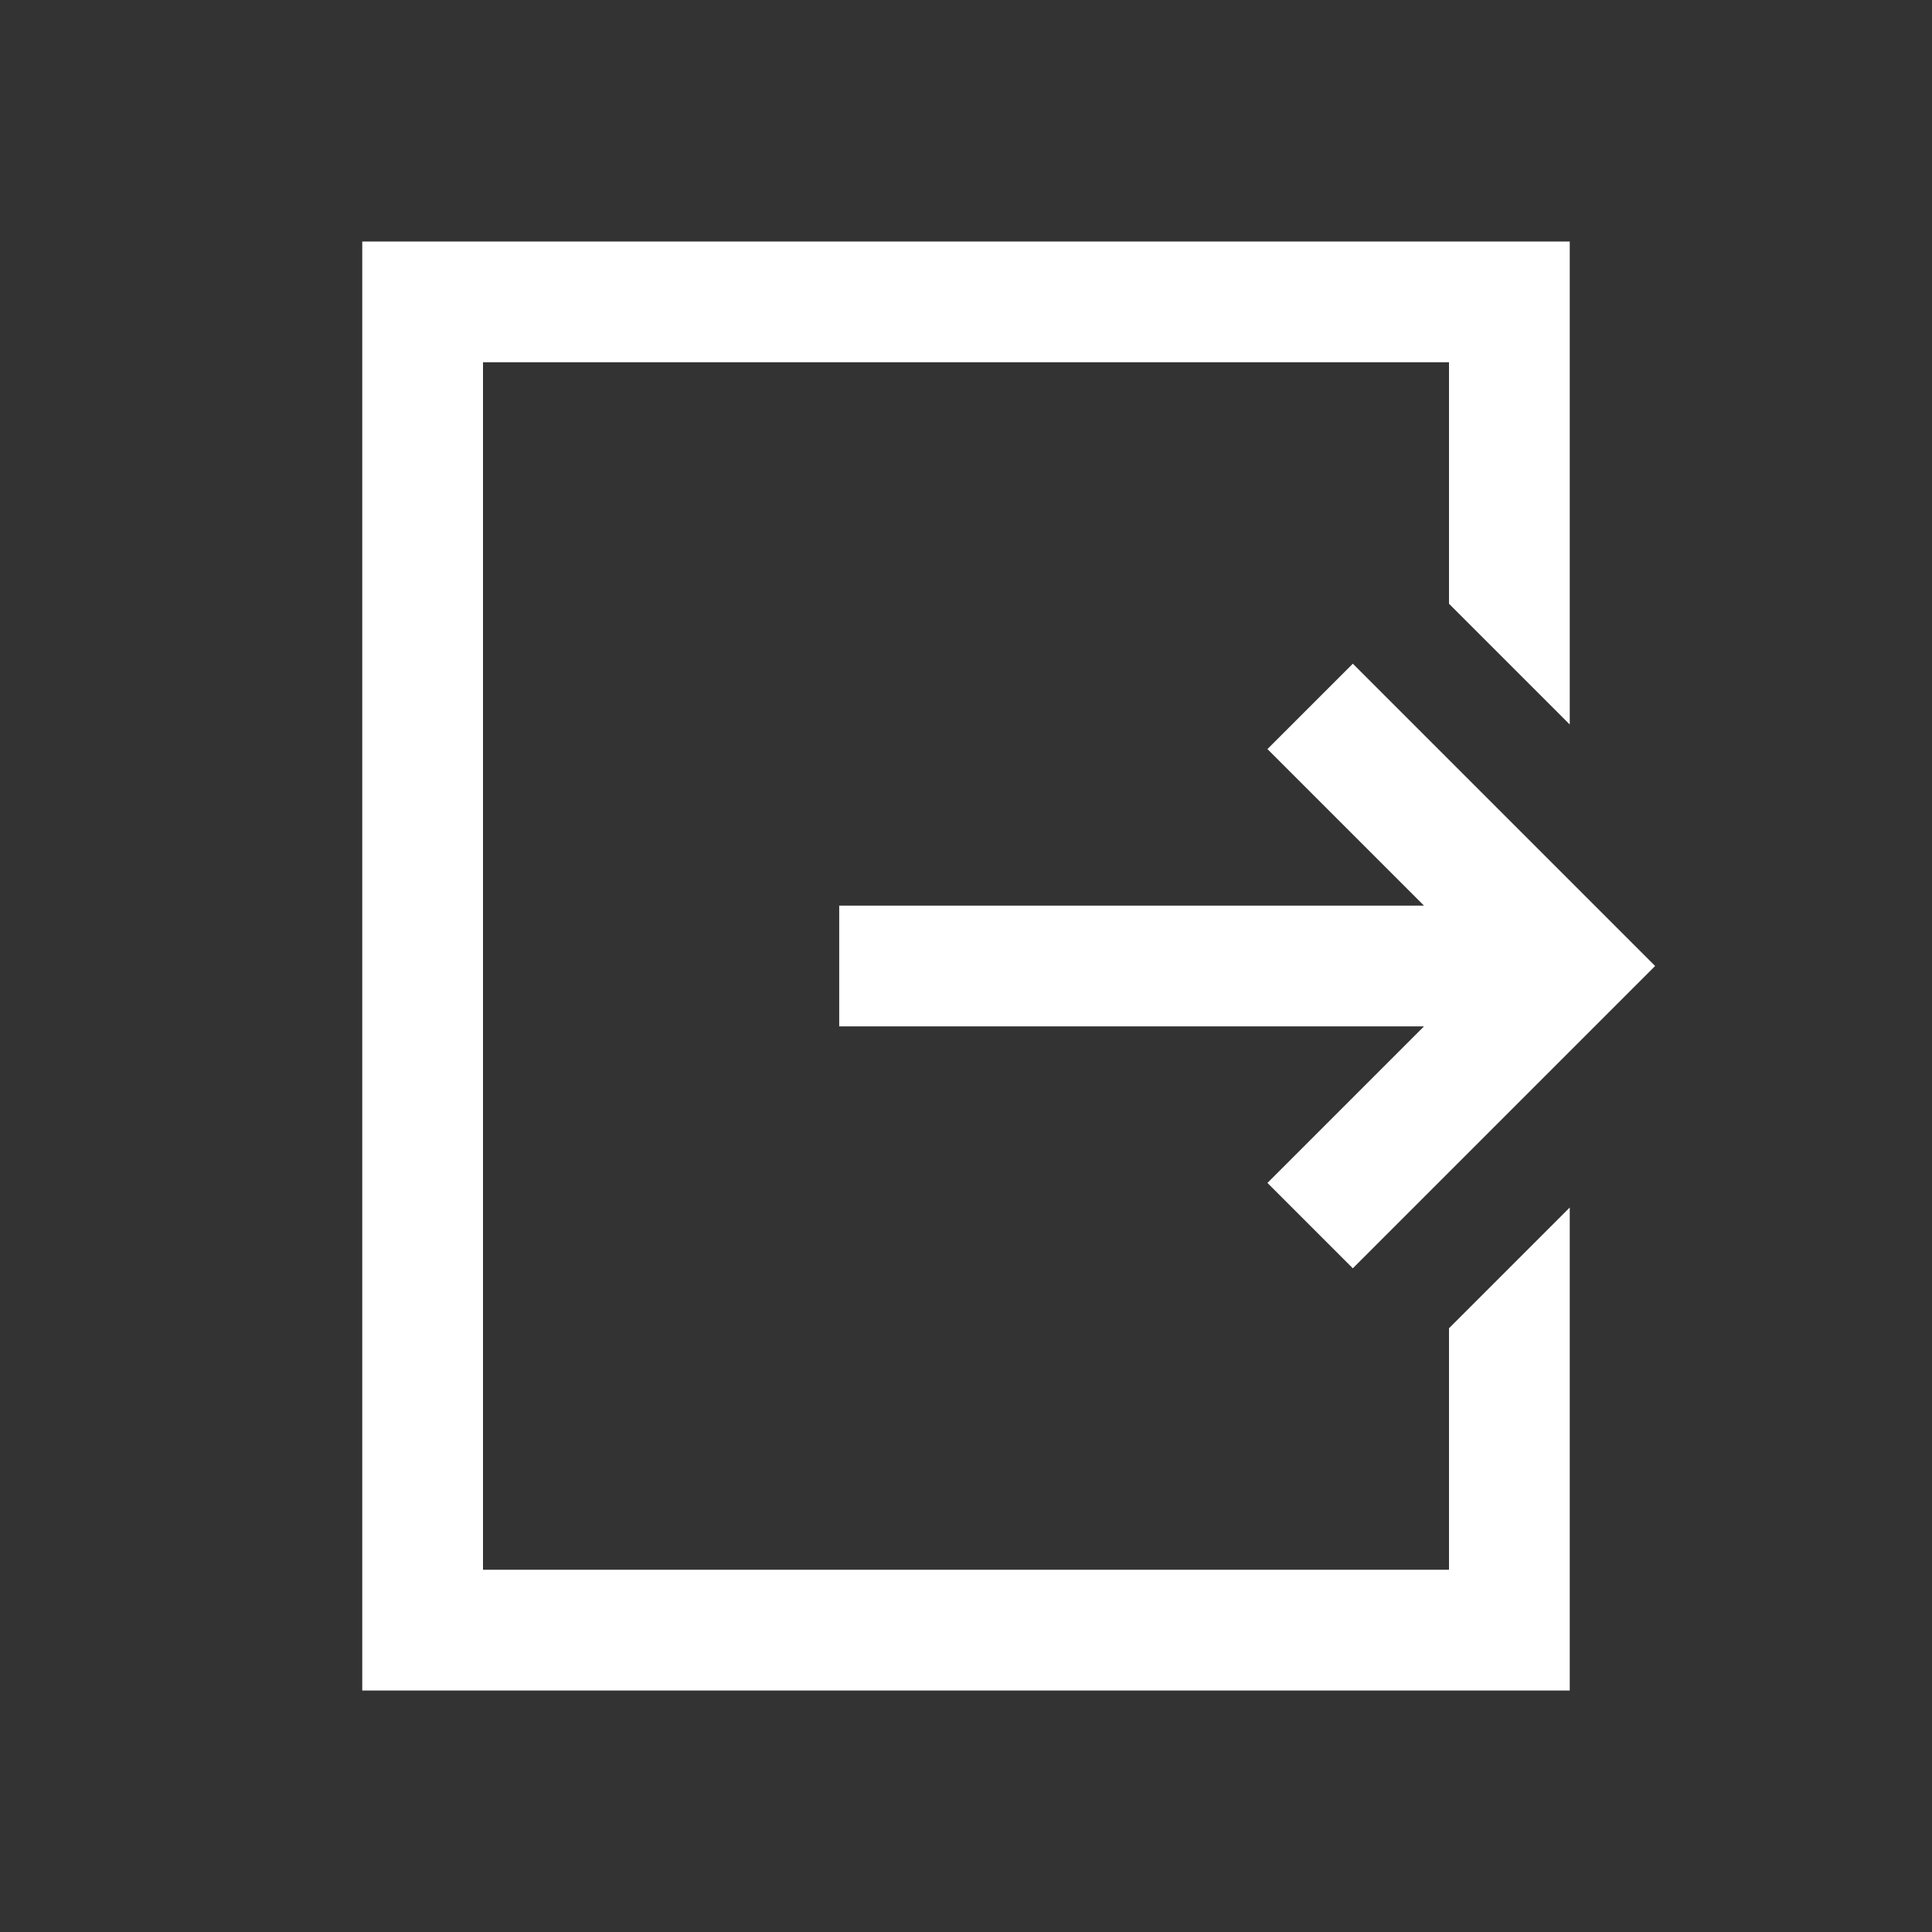 <svg xmlns="http://www.w3.org/2000/svg" viewBox="0 0 32 32" xml:space="preserve" fill="#fff">
    <rect x="0" y="0" width="32" height="32" fill="#333333" stroke="none"/>
    <path d="M26 12V4H6v24h20v-8l-2 2v4H8V6h16v4z"/><path fill="none" stroke="#fff" stroke-width="2" stroke-miterlimit="10" d="M26 16H13.9m7.8 4.3L26 16l-4.3-4.3"/>
</svg>